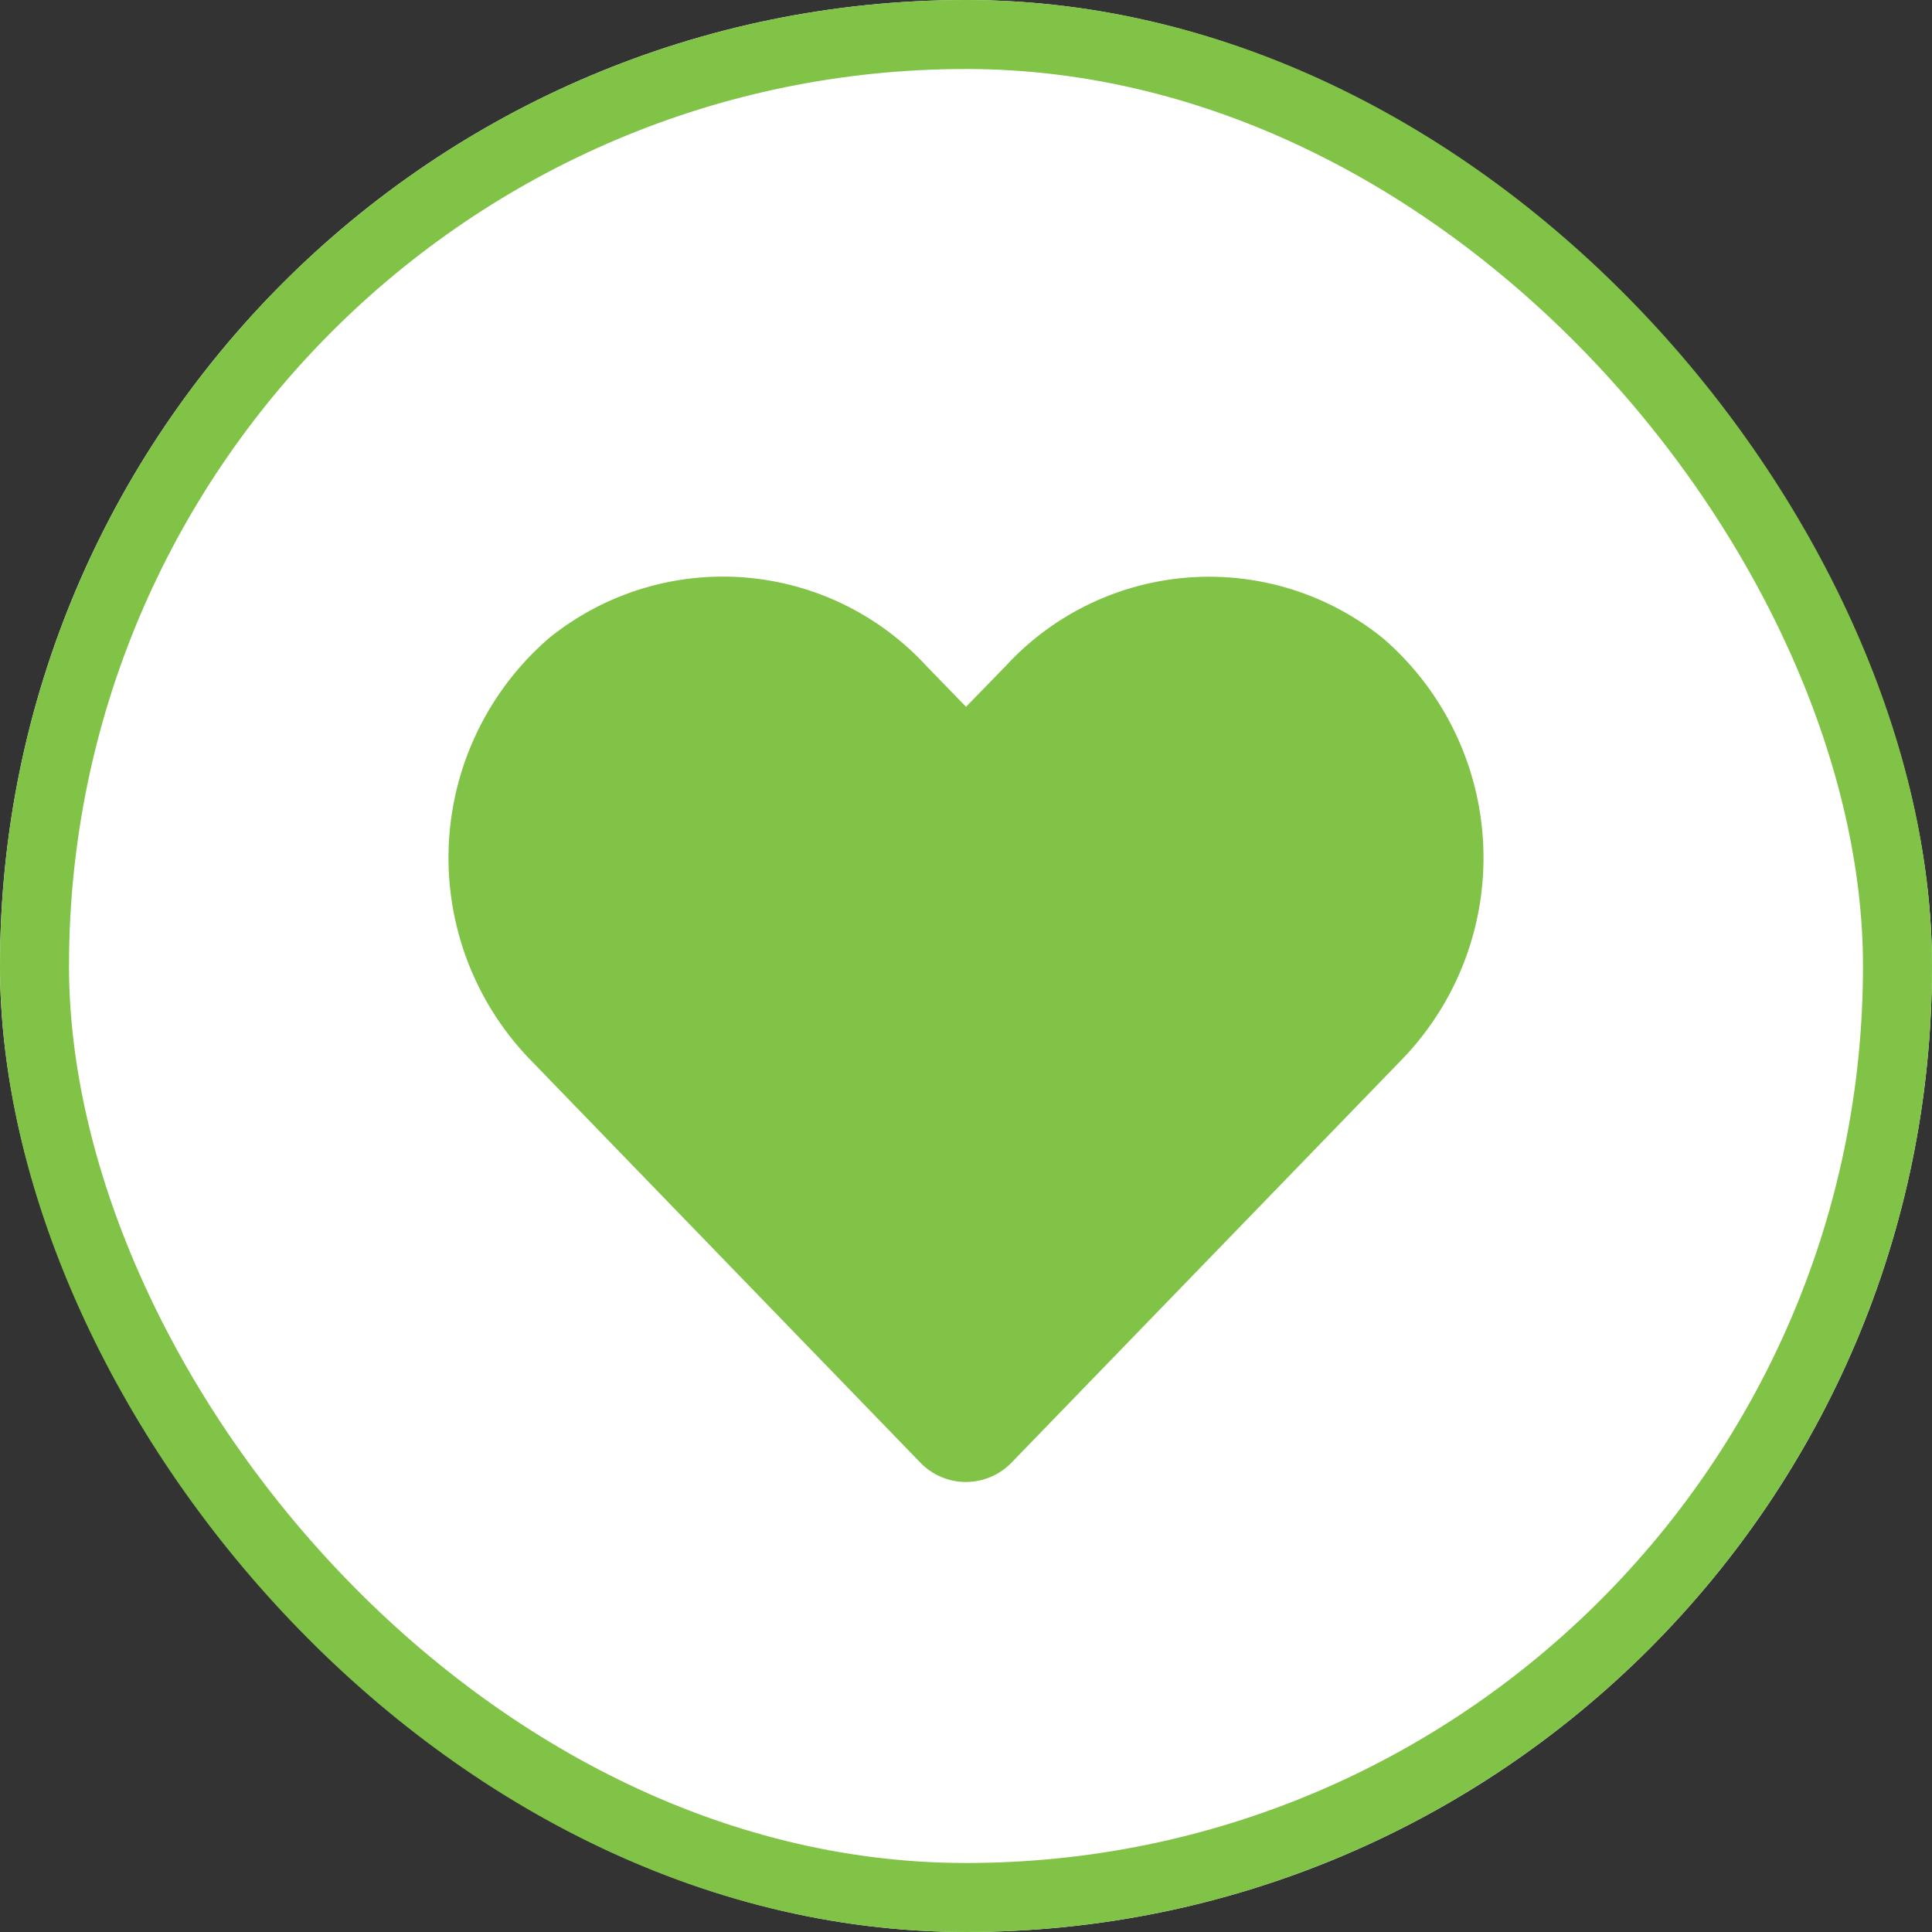 <svg id="Circle_Button_SIZE_LARGE_STATE_DEFAULT_STYLE_STYLE2_" data-name="Circle Button [SIZE=LARGE][STATE=DEFAULT][STYLE=STYLE2]" xmlns="http://www.w3.org/2000/svg" width="56" height="56" viewBox="0 0 56 56">
  <rect x="0" y="0" width="56" height="56" fill="#333333" stroke="none"/>
  <g id="Area_SIZE:LARGE_STATE:DEFAULT_STYLE:STYLE2_" data-name="Area [SIZE:LARGE][STATE:DEFAULT][STYLE:STYLE2]" fill="#fff" stroke="#80c347" stroke-width="2">
    <rect width="56" height="56" rx="28" stroke="none"/>
    <rect x="1" y="1" width="54" height="54" rx="27" fill="none"/>
  </g>
  <path id="Icon_awesome-heart" data-name="Icon awesome-heart" d="M27.087,4.043a8.012,8.012,0,0,0-10.933.8L15,6.029,13.845,4.839a8.012,8.012,0,0,0-10.933-.8,8.413,8.413,0,0,0-.58,12.181L13.67,27.931a1.837,1.837,0,0,0,2.654,0L27.661,16.224a8.408,8.408,0,0,0-.574-12.181Z" transform="translate(13.001 14.458)" fill="#80c347"/>
</svg>

